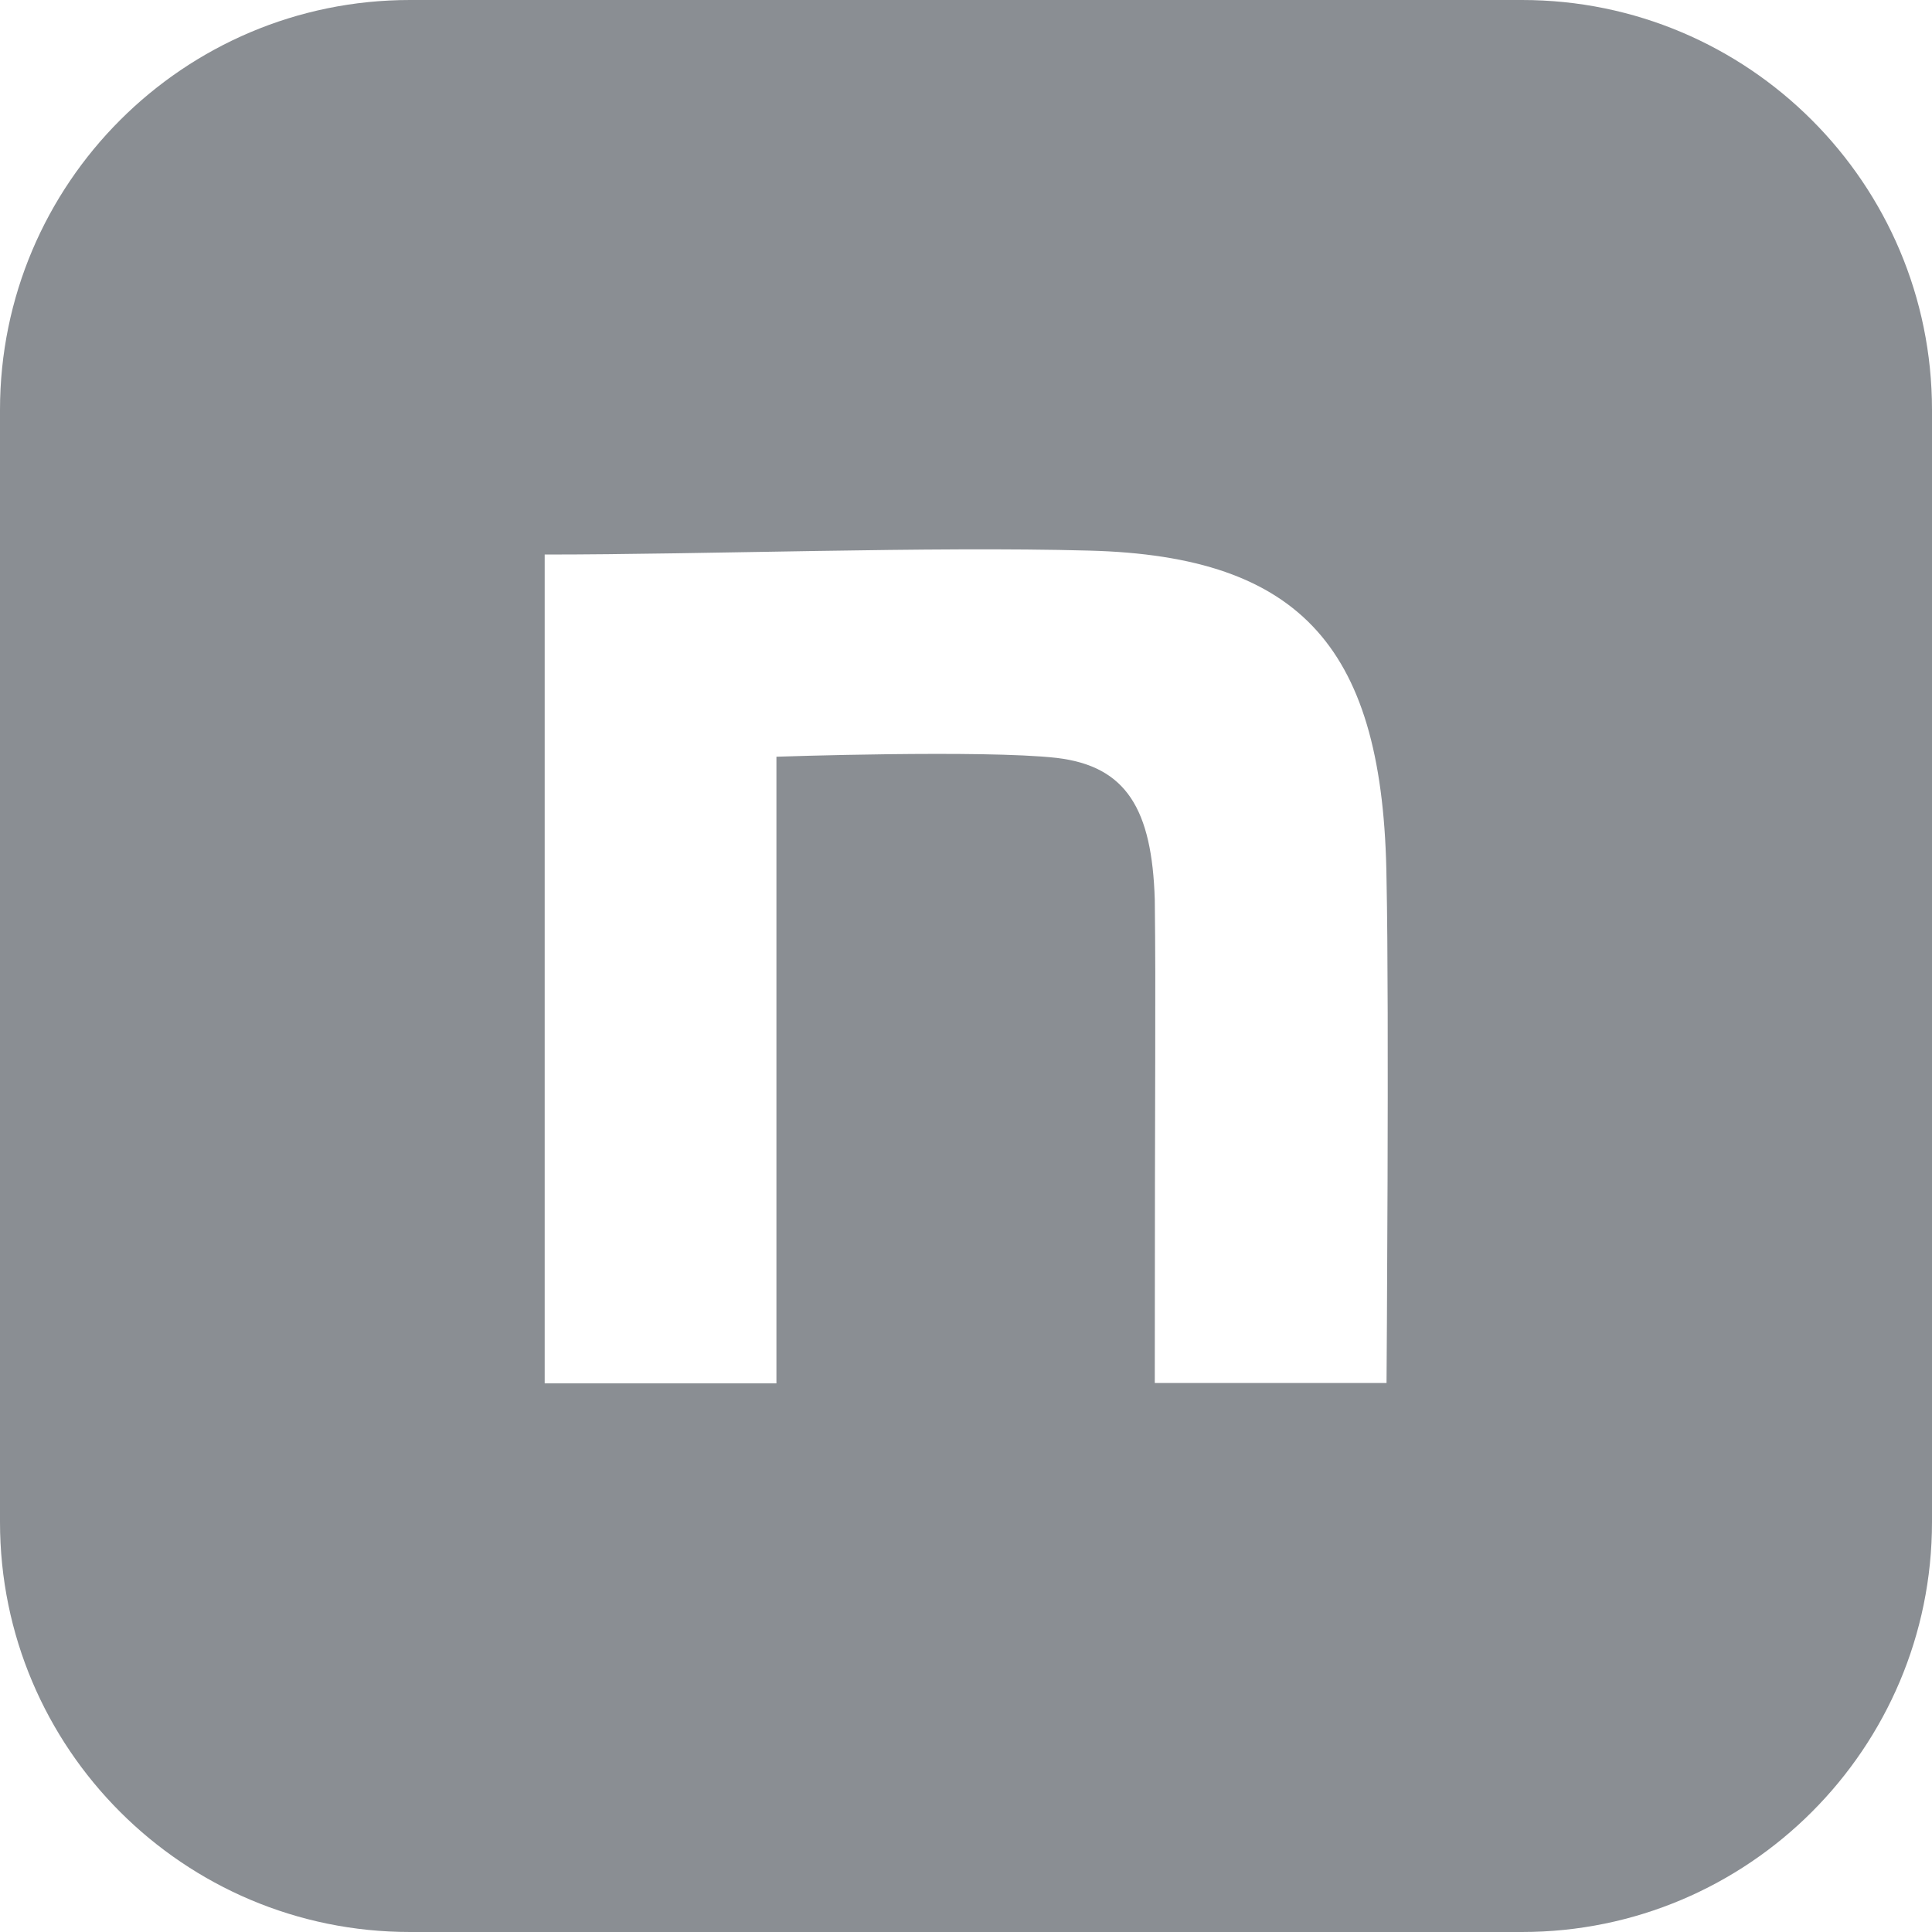 <?xml version="1.0" encoding="UTF-8"?>
<svg id="_レイヤー_1" data-name="レイヤー_1" xmlns="http://www.w3.org/2000/svg" version="1.1" viewBox="0 0 490.2 490.2">
  <!-- Generator: Adobe Illustrator 29.6.1, SVG Export Plug-In . SVG Version: 2.1.1 Build 9)  -->
  <defs>
    <style>
      .st0 {
        fill: #8a8e93;
      }
    </style>
  </defs>
  <path class="st0" d="M386.2,0H104C46.6,0,0,46.6,0,104v282.2c0,57.4,46.6,104,104,104h282.2c57.4,0,104-46.6,104-104V104c0-57.4-46.6-104-104-104ZM351.8,350.9h-58.8c0-82.8.3-96.5,0-122.6-.7-23-7.2-33.9-24.9-36-18.7-2.1-71.1-.3-71.1-.3v159h-58.8v-210.3c41.2,0,97.6-2.1,138.1-1,54.3,1.4,74.8,25.1,75.5,83.5.7,33.1,0,127.7,0,127.7Z"/>
</svg>
